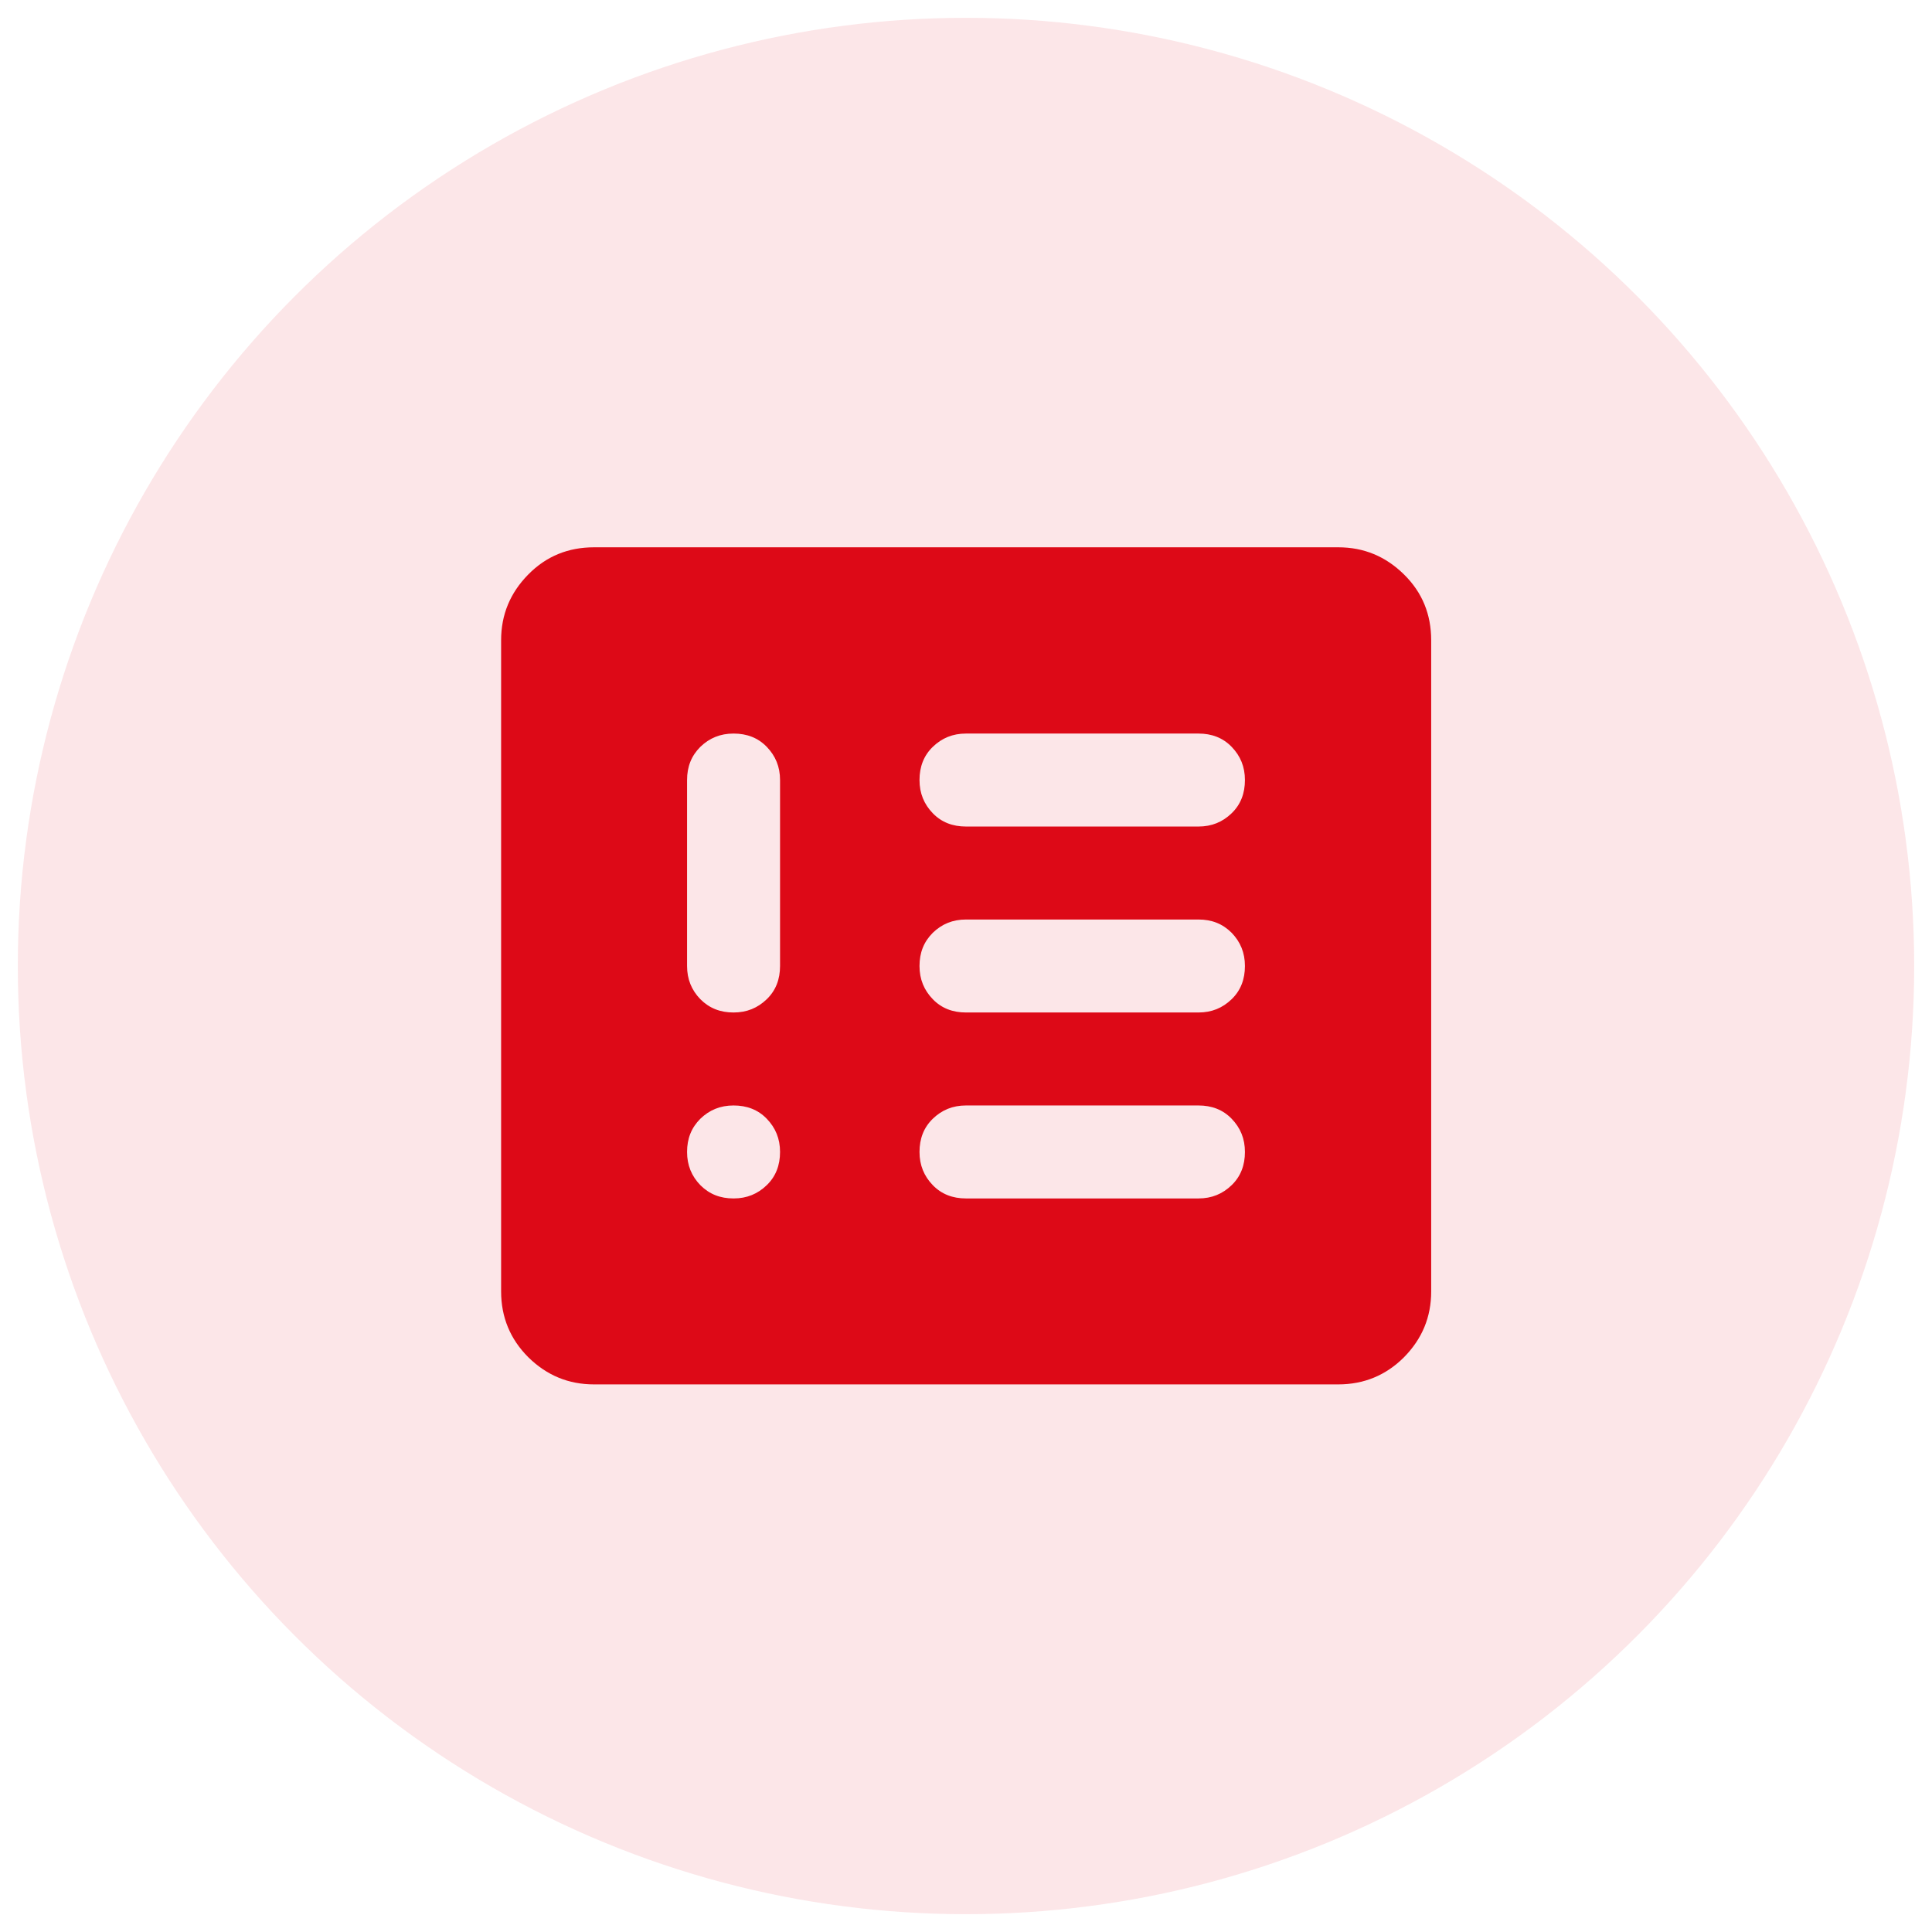 <svg xmlns="http://www.w3.org/2000/svg" viewBox="0 0 64 64"><circle cx="32" cy="32" r="31.41" style="isolation:isolate" opacity=".1" fill="#dd0917"/><path d="M24.3 39.7c.44 0 .8-.15 1.1-.44s.44-.66.44-1.1-.15-.8-.44-1.1-.66-.44-1.1-.44-.8.15-1.1.44c-.3.3-.44.66-.44 1.1s.15.8.44 1.1c.3.3.66.44 1.1.44zm0-15.4c-.44 0-.8.15-1.1.44-.3.3-.44.66-.44 1.1V32c0 .44.15.8.44 1.1.3.3.66.44 1.1.44s.8-.15 1.1-.44.44-.66.44-1.1v-6.16c0-.44-.15-.8-.44-1.1s-.66-.44-1.1-.44zm15.4 15.4c.44 0 .8-.15 1.1-.44s.44-.66.44-1.1-.15-.8-.44-1.1-.66-.44-1.1-.44H32c-.44 0-.8.15-1.1.44s-.44.66-.44 1.1.15.8.44 1.1.66.44 1.1.44h7.7zm0-6.16c.44 0 .8-.15 1.1-.44s.44-.66.44-1.1-.15-.8-.44-1.1c-.3-.3-.66-.44-1.1-.44H32c-.44 0-.8.15-1.1.44-.3.3-.44.66-.44 1.1s.15.8.44 1.1.66.44 1.1.44h7.7zm0-6.16c.44 0 .8-.15 1.1-.44s.44-.66.44-1.1-.15-.8-.44-1.1-.66-.44-1.1-.44H32c-.44 0-.8.15-1.1.44s-.44.66-.44 1.1.15.8.44 1.1.66.44 1.1.44h7.7zM19.68 45.86c-.85 0-1.57-.3-2.18-.9-.6-.6-.9-1.33-.9-2.18V21.21c0-.85.3-1.57.9-2.18s1.33-.9 2.18-.9h24.65c.85 0 1.57.3 2.18.9s.9 1.33.9 2.18v21.57c0 .85-.3 1.57-.9 2.18-.6.6-1.33.9-2.18.9H19.68z" fill="#dd0917"/></svg>